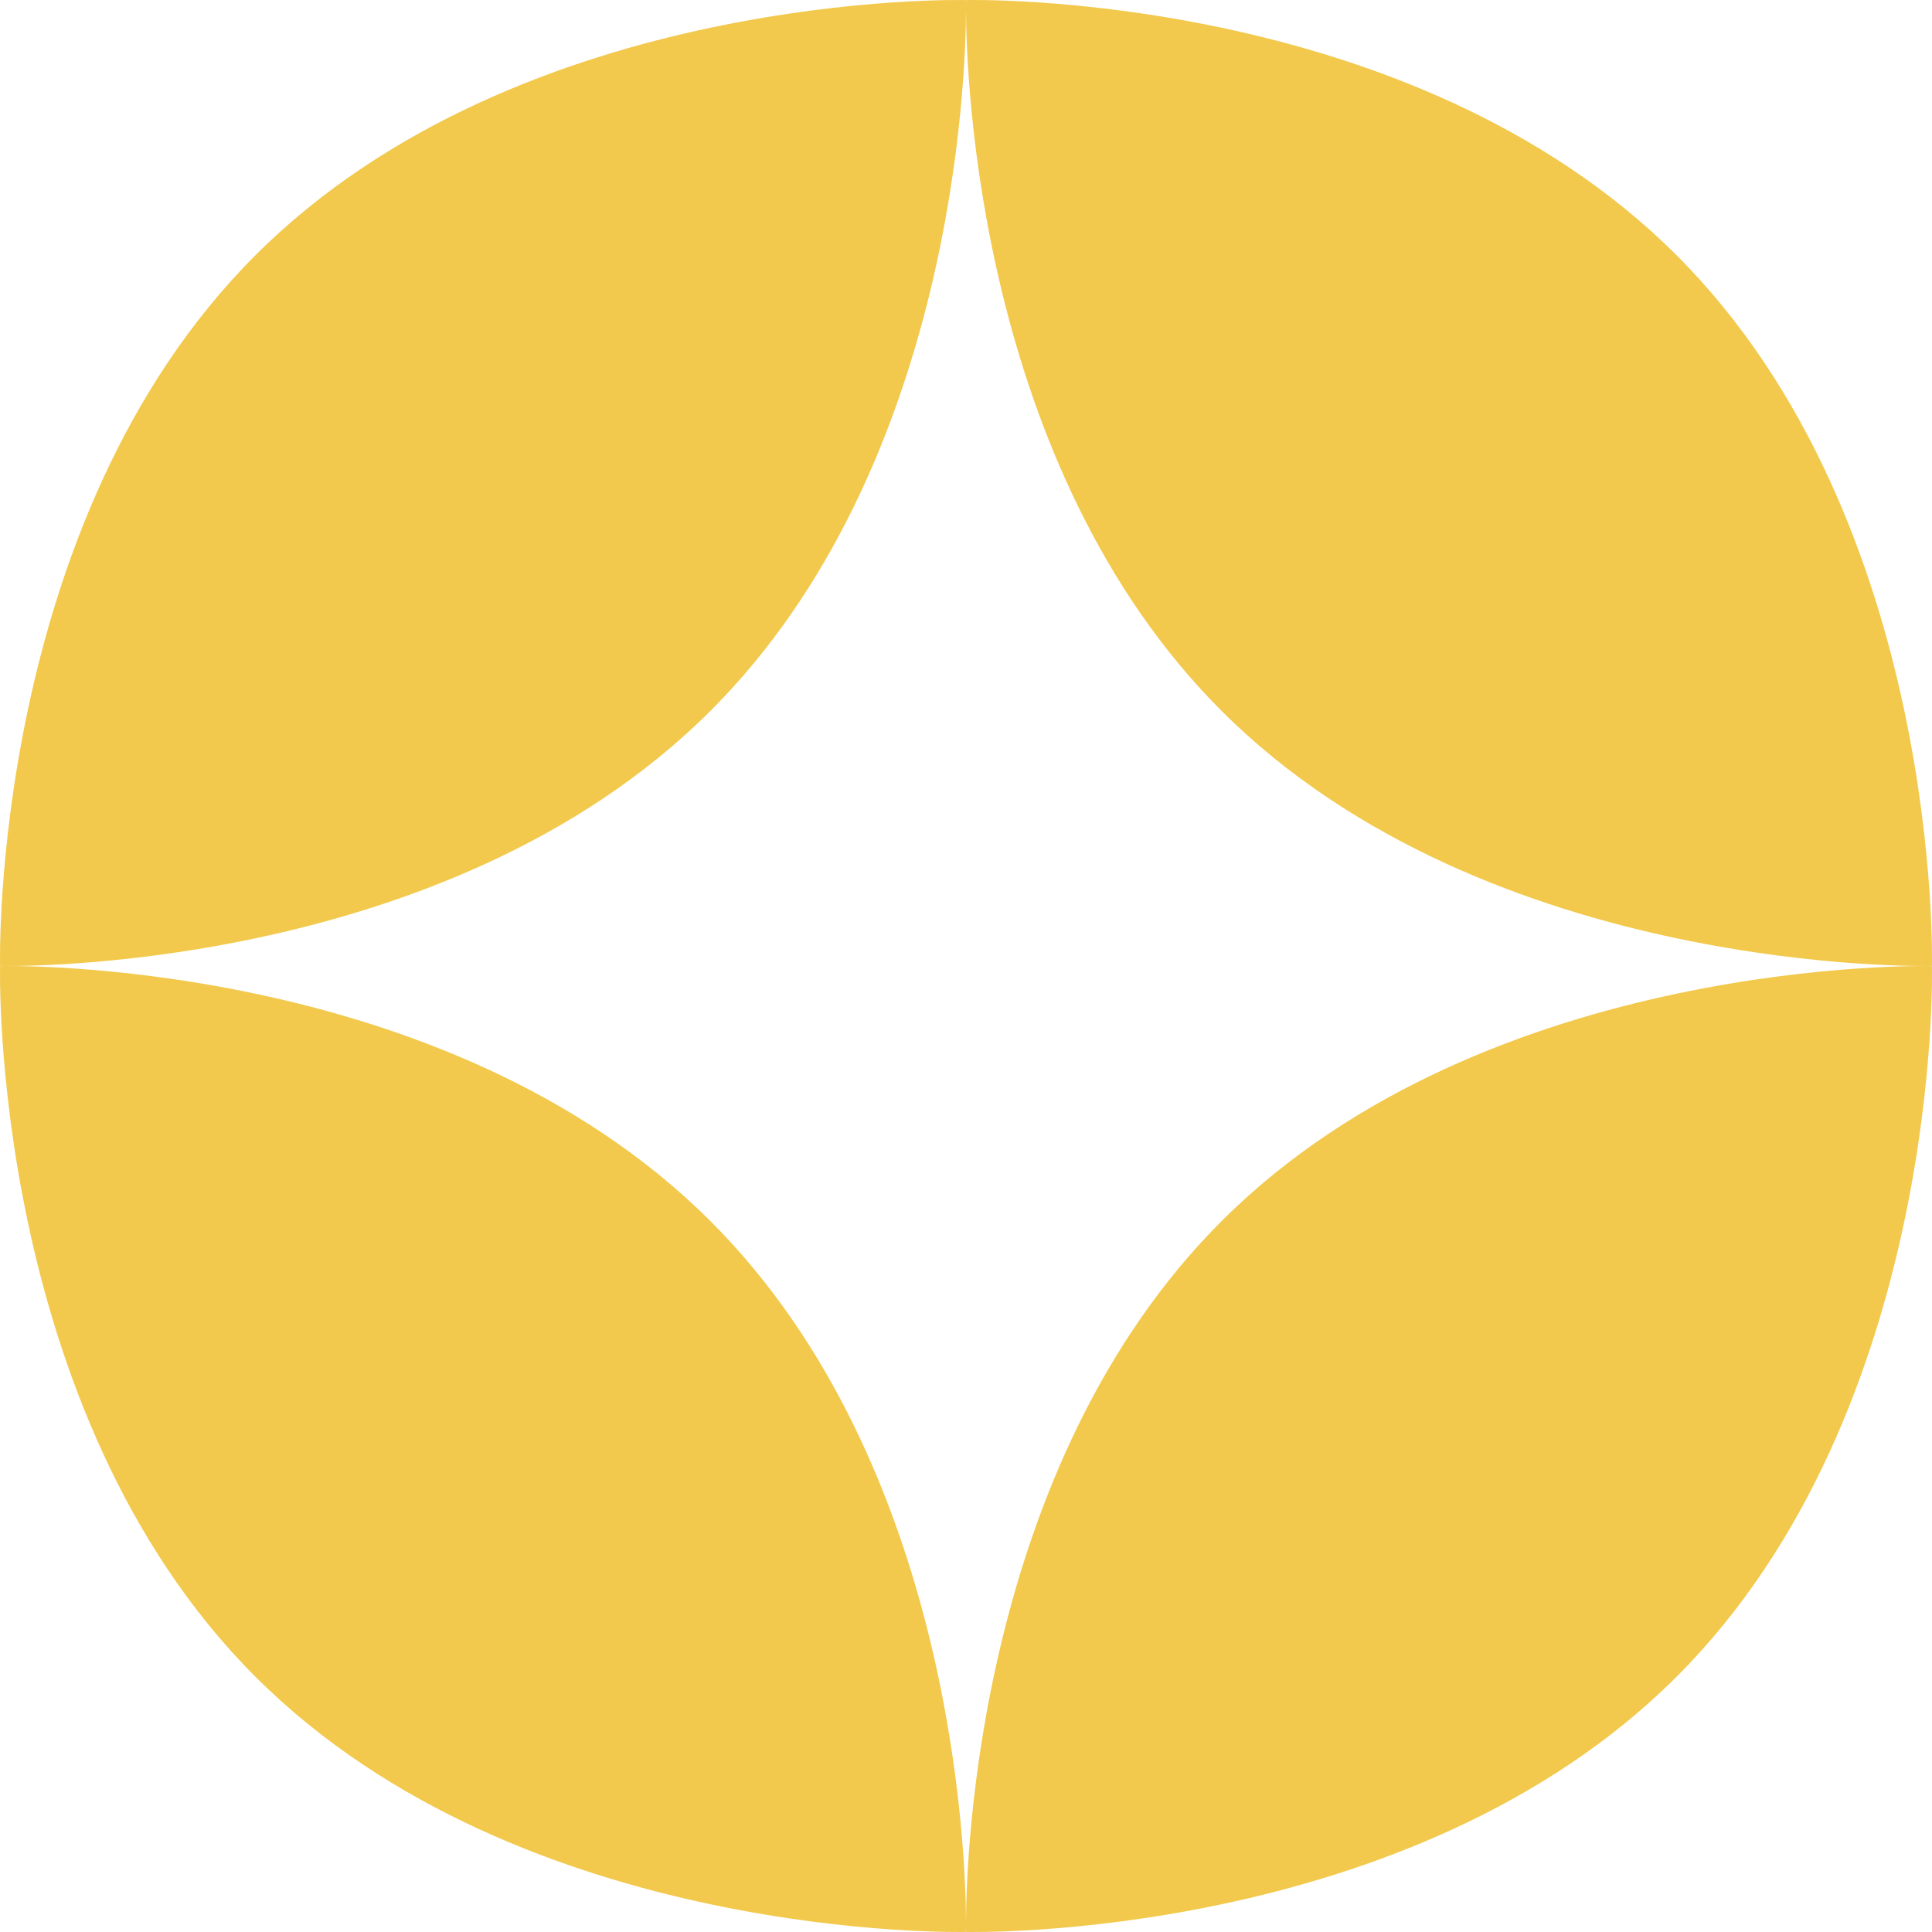 <?xml version="1.0" encoding="UTF-8"?> <svg xmlns="http://www.w3.org/2000/svg" width="216" height="216" viewBox="0 0 216 216" fill="none"><path fill-rule="evenodd" clip-rule="evenodd" d="M215.992 107.992C215.992 107.992 217.273 58.366 187.453 28.547C157.634 -1.272 108.008 0.008 108.008 0.008C108.008 0.008 108.001 0.264 108 0.749C108 0.544 107.998 0.38 107.997 0.259C107.995 0.093 107.992 0.008 107.992 0.008C107.992 0.008 58.366 -1.272 28.547 28.547C-1.272 58.366 0.008 107.992 0.008 107.992C0.008 107.992 49.635 109.272 79.453 79.453C106.709 52.198 107.983 8.395 108 1.064C108.018 8.395 109.292 52.198 136.547 79.453C166.366 109.272 215.992 107.992 215.992 107.992ZM28.547 187.453C-1.272 157.634 0.008 108.008 0.008 108.008C0.008 108.008 49.635 106.728 79.453 136.547C106.709 163.802 107.983 207.605 108 214.936C108.018 207.605 109.292 163.802 136.547 136.547C166.366 106.728 215.992 108.008 215.992 108.008C215.992 108.008 217.273 157.634 187.453 187.453C157.634 217.272 108.008 215.992 108.008 215.992C108.008 215.992 108.001 215.736 108 215.251C107.999 215.736 107.992 215.992 107.992 215.992C107.992 215.992 58.366 217.272 28.547 187.453Z" fill="#F2C94C"></path></svg> 